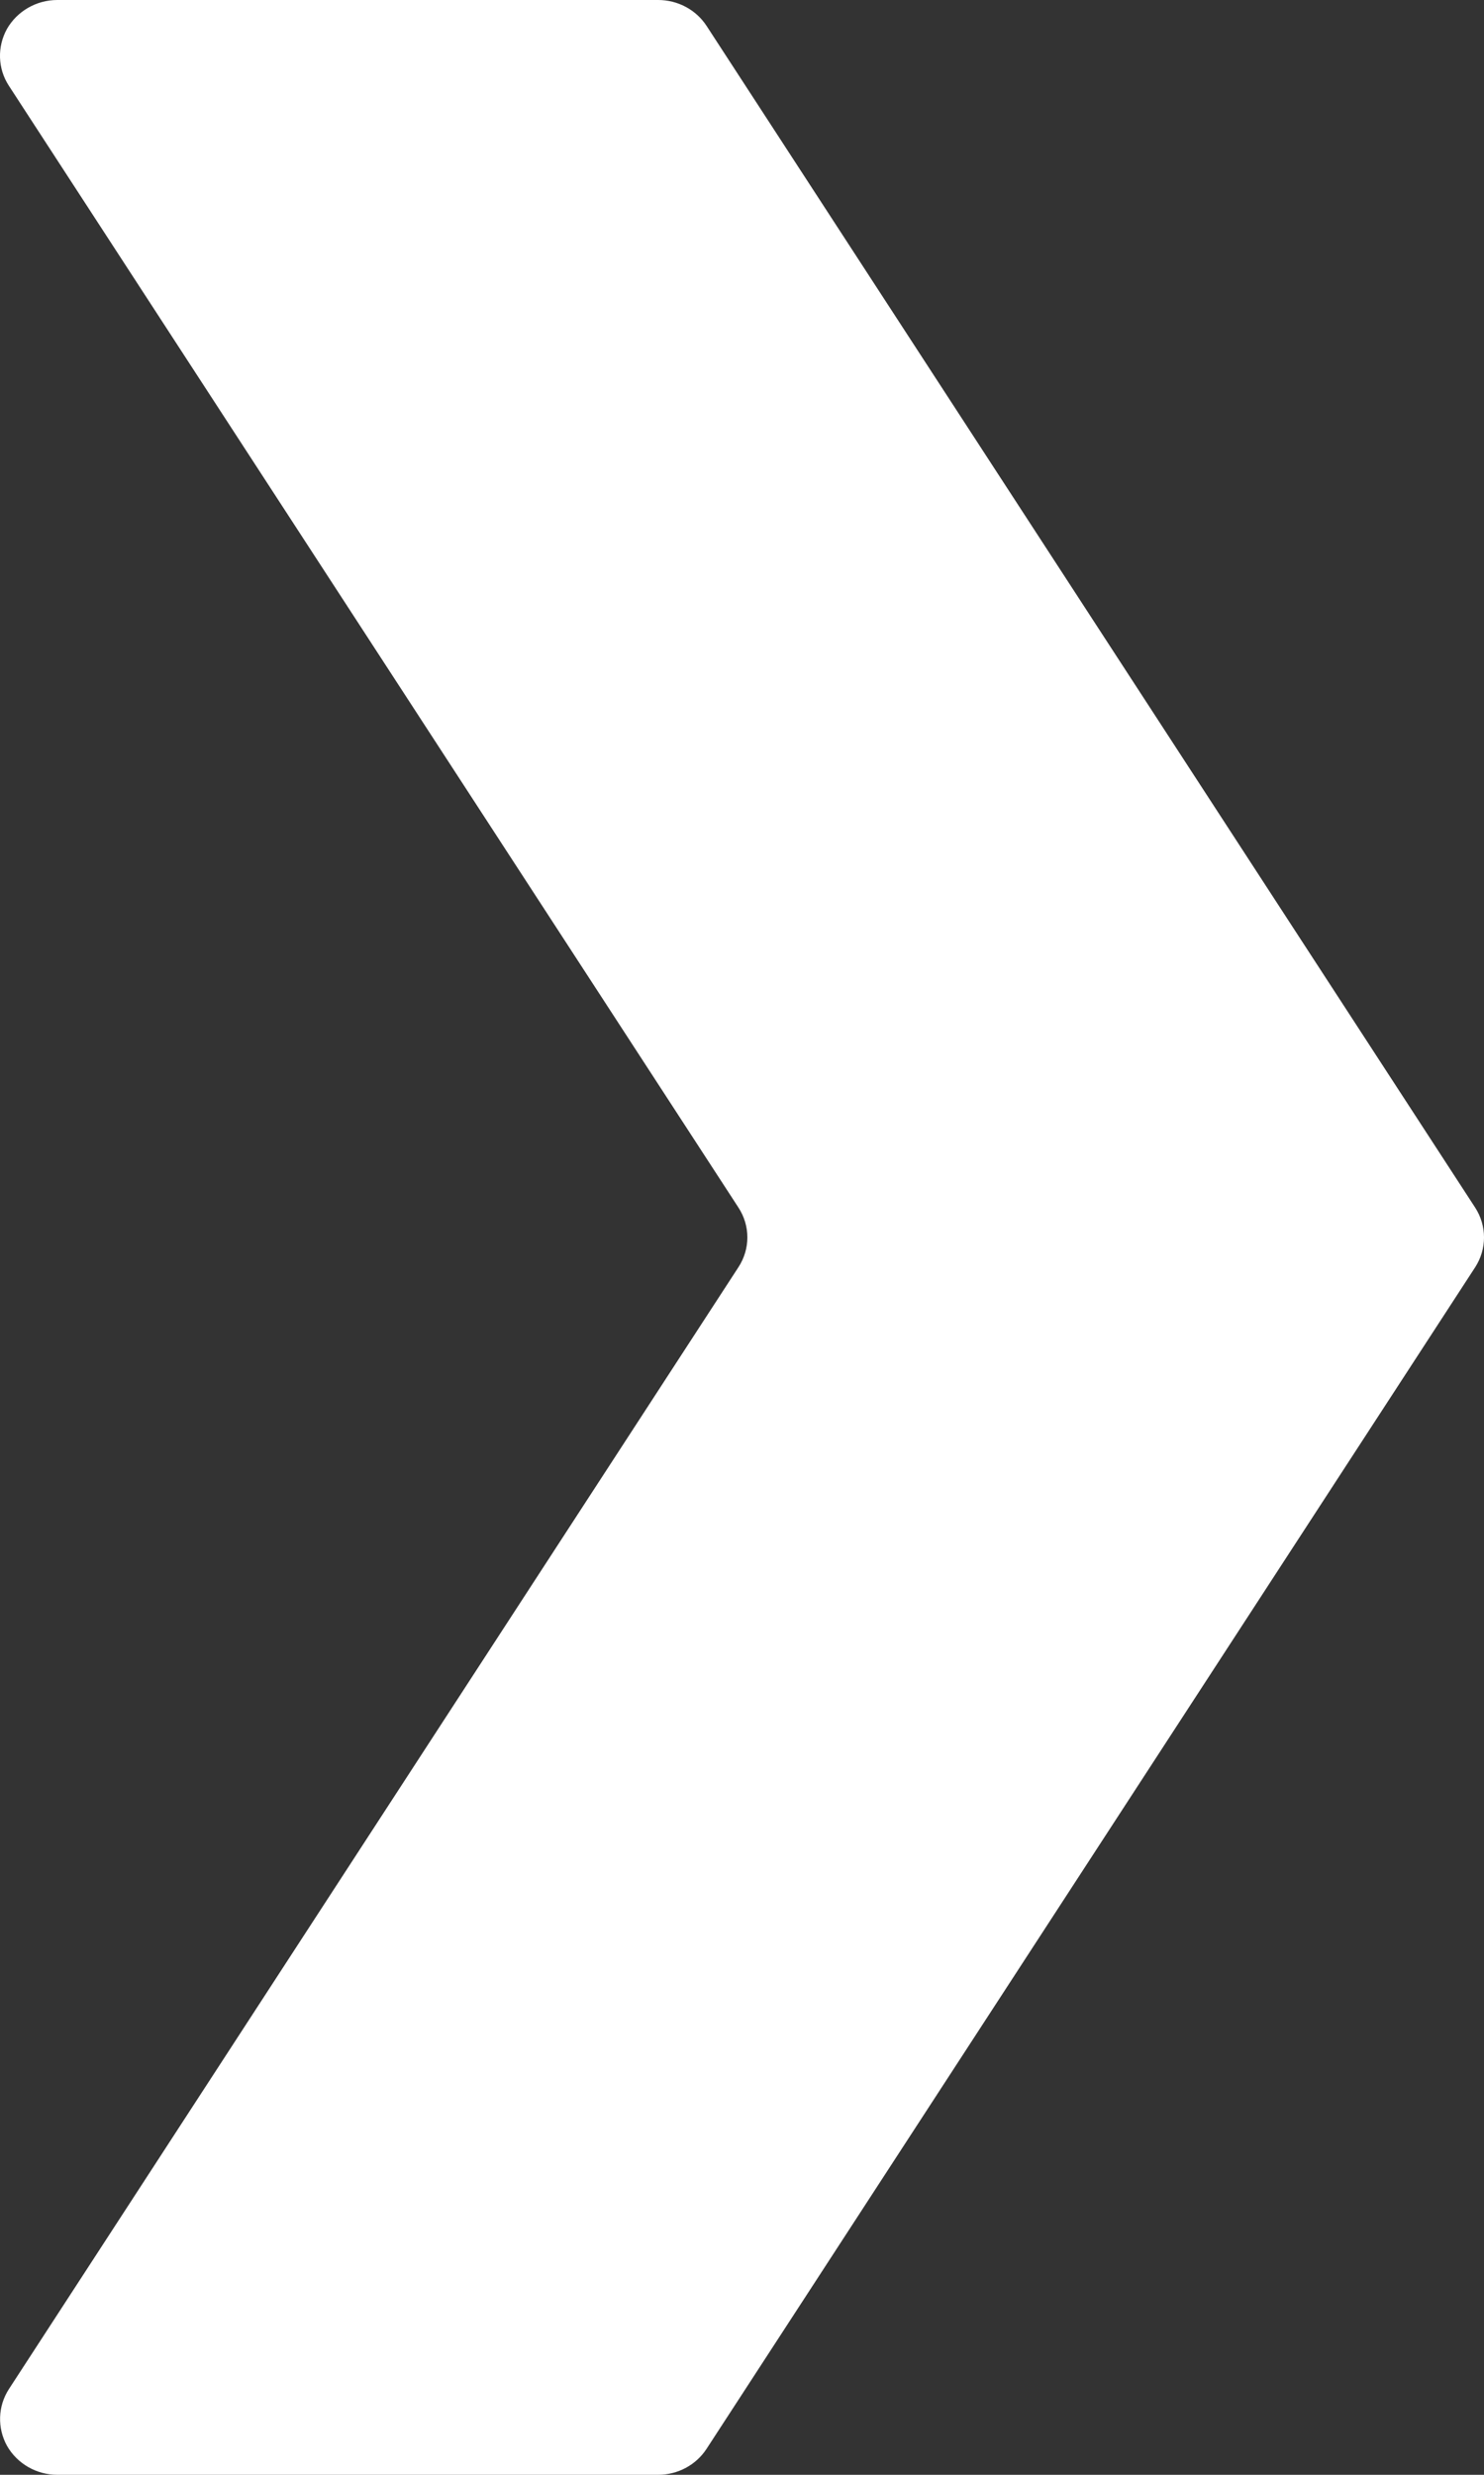 <!-- Generator: Adobe Illustrator 21.0.2, SVG Export Plug-In  -->
<svg version="1.1"
	 xmlns="http://www.w3.org/2000/svg" xmlns:xlink="http://www.w3.org/1999/xlink" xmlns:a="http://ns.adobe.com/AdobeSVGViewerExtensions/3.0/"
	 x="0px" y="0px" width="24px" height="40px" viewBox="0 0 24 40" style="enable-background:new 0 0 24 40;" xml:space="preserve">
<rect x="0" y="0" width="24" height="40" fill="#333333" stroke="none"/>
<style type="text/css">
	.st0{fill:#FFFFFF;}
</style>
<defs>
</defs>
<g>
	<path class="st0" d="M11.427,39.58c-0.17,0.262-0.467,0.42-0.783,0.42H0.926c-0.336,0-0.648-0.18-0.812-0.467
		c-0.16-0.289-0.15-0.641,0.031-0.92l11.797-18.131c0.193-0.295,0.193-0.67,0-0.965L0.144,1.387
		c-0.182-0.279-0.191-0.631-0.031-0.92C0.277,0.18,0.59,0,0.926,0h9.719c0.316,0,0.613,0.158,0.783,0.42l12.429,19.098
		c0.191,0.295,0.191,0.67,0,0.965L11.427,39.58z"/>
</g>
</svg>
